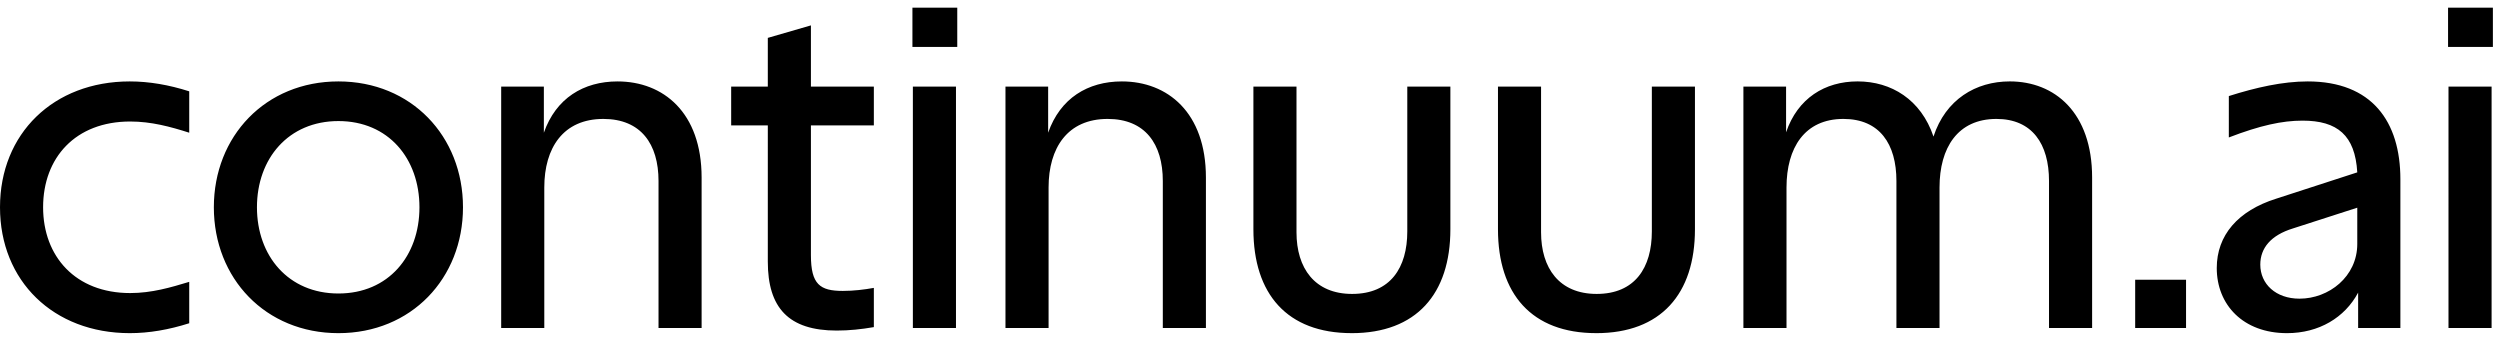 <svg xmlns="http://www.w3.org/2000/svg" width="169" height="23" fill="none"><path fill="#000" d="M12.792 8.971c-1.282-.408-2.564-.757-3.992-.757-3.7 0-5.886 2.447-5.886 5.798 0 3.322 2.185 5.799 5.886 5.799 1.457 0 2.74-.379 3.992-.758v2.798c-1.37.437-2.71.67-4.021.67C3.613 22.52 0 18.995 0 14.012 0 9.03 3.613 5.504 8.77 5.504c1.312 0 2.652.233 4.022.67V8.97Zm10.085-3.467c4.924 0 8.421 3.7 8.421 8.508 0 4.808-3.497 8.509-8.421 8.509-4.925 0-8.421-3.7-8.421-8.509 0-4.808 3.496-8.508 8.42-8.508Zm-5.507 8.508c0 3.293 2.127 5.828 5.507 5.828s5.478-2.535 5.478-5.828-2.098-5.828-5.478-5.828-5.507 2.536-5.507 5.828Zm16.51-8.159h2.885v3.118c.816-2.33 2.68-3.467 4.982-3.467 3.09 0 5.682 2.098 5.682 6.498v10.17h-2.913v-9.937c0-2.506-1.195-4.196-3.73-4.196-2.71 0-3.992 1.952-3.992 4.633v9.5H33.88V5.852Zm22.686 16.493c-3.264 0-4.662-1.544-4.662-4.662V8.476h-2.477V5.853h2.477V2.561l2.914-.845v4.137h4.254v2.623h-4.254v8.77c0 1.982.612 2.42 2.156 2.42.728 0 1.457-.088 2.098-.205v2.652c-.845.146-1.661.233-2.506.233ZM61.71 5.853h2.914v16.318H61.71V5.853Zm-.03-2.68V.52h3.031v2.652h-3.03Zm6.29 2.68h2.885v3.118c.816-2.33 2.68-3.467 4.983-3.467 3.089 0 5.682 2.098 5.682 6.498v10.17h-2.914v-9.937c0-2.506-1.195-4.196-3.73-4.196-2.71 0-3.992 1.952-3.992 4.633v9.5H67.97V5.852ZM91.373 22.52c-4.37 0-6.643-2.65-6.643-7.022V5.853h2.913v9.85c0 2.418 1.224 4.166 3.76 4.166 2.593 0 3.73-1.777 3.73-4.225v-9.79h2.913v9.644c0 4.371-2.302 7.023-6.673 7.023Zm16.533 0c-4.371 0-6.643-2.65-6.643-7.022V5.853h2.913v9.85c0 2.418 1.224 4.166 3.759 4.166 2.594 0 3.73-1.777 3.73-4.225v-9.79h2.914v9.644c0 4.371-2.302 7.023-6.673 7.023Zm9.948-16.667h2.885v3.09c.786-2.303 2.622-3.44 4.837-3.44 2.273 0 4.283 1.224 5.128 3.73.816-2.506 2.856-3.73 5.158-3.73 3.03 0 5.565 2.099 5.565 6.499v10.17h-2.914v-9.937c0-2.506-1.136-4.196-3.554-4.196-2.623 0-3.847 1.952-3.847 4.633v9.5h-2.914v-9.937c0-2.506-1.136-4.196-3.584-4.196-2.622 0-3.846 1.952-3.846 4.633v9.5h-2.914V5.852Zm26.484 13.055h3.439v3.263h-3.439v-3.263Zm5.515-.788c0-2.214 1.428-3.875 4.021-4.69l5.478-1.778c-.146-2.506-1.34-3.497-3.701-3.497-1.369 0-2.855.32-4.982 1.137V6.494c1.835-.582 3.642-.99 5.332-.99 4.342 0 6.265 2.71 6.265 6.614v10.053h-2.856v-2.39c-.903 1.69-2.651 2.74-4.808 2.74-2.972 0-4.749-1.923-4.749-4.4Zm2.943-.232c0 1.311 1.049 2.302 2.651 2.302 1.982 0 3.905-1.486 3.905-3.7v-2.45l-4.342 1.4c-1.515.465-2.214 1.34-2.214 2.447Zm12.722-12.035h2.914v16.318h-2.914V5.853Zm-.029-2.68V.52h3.03v2.652h-3.03Z"/></svg>